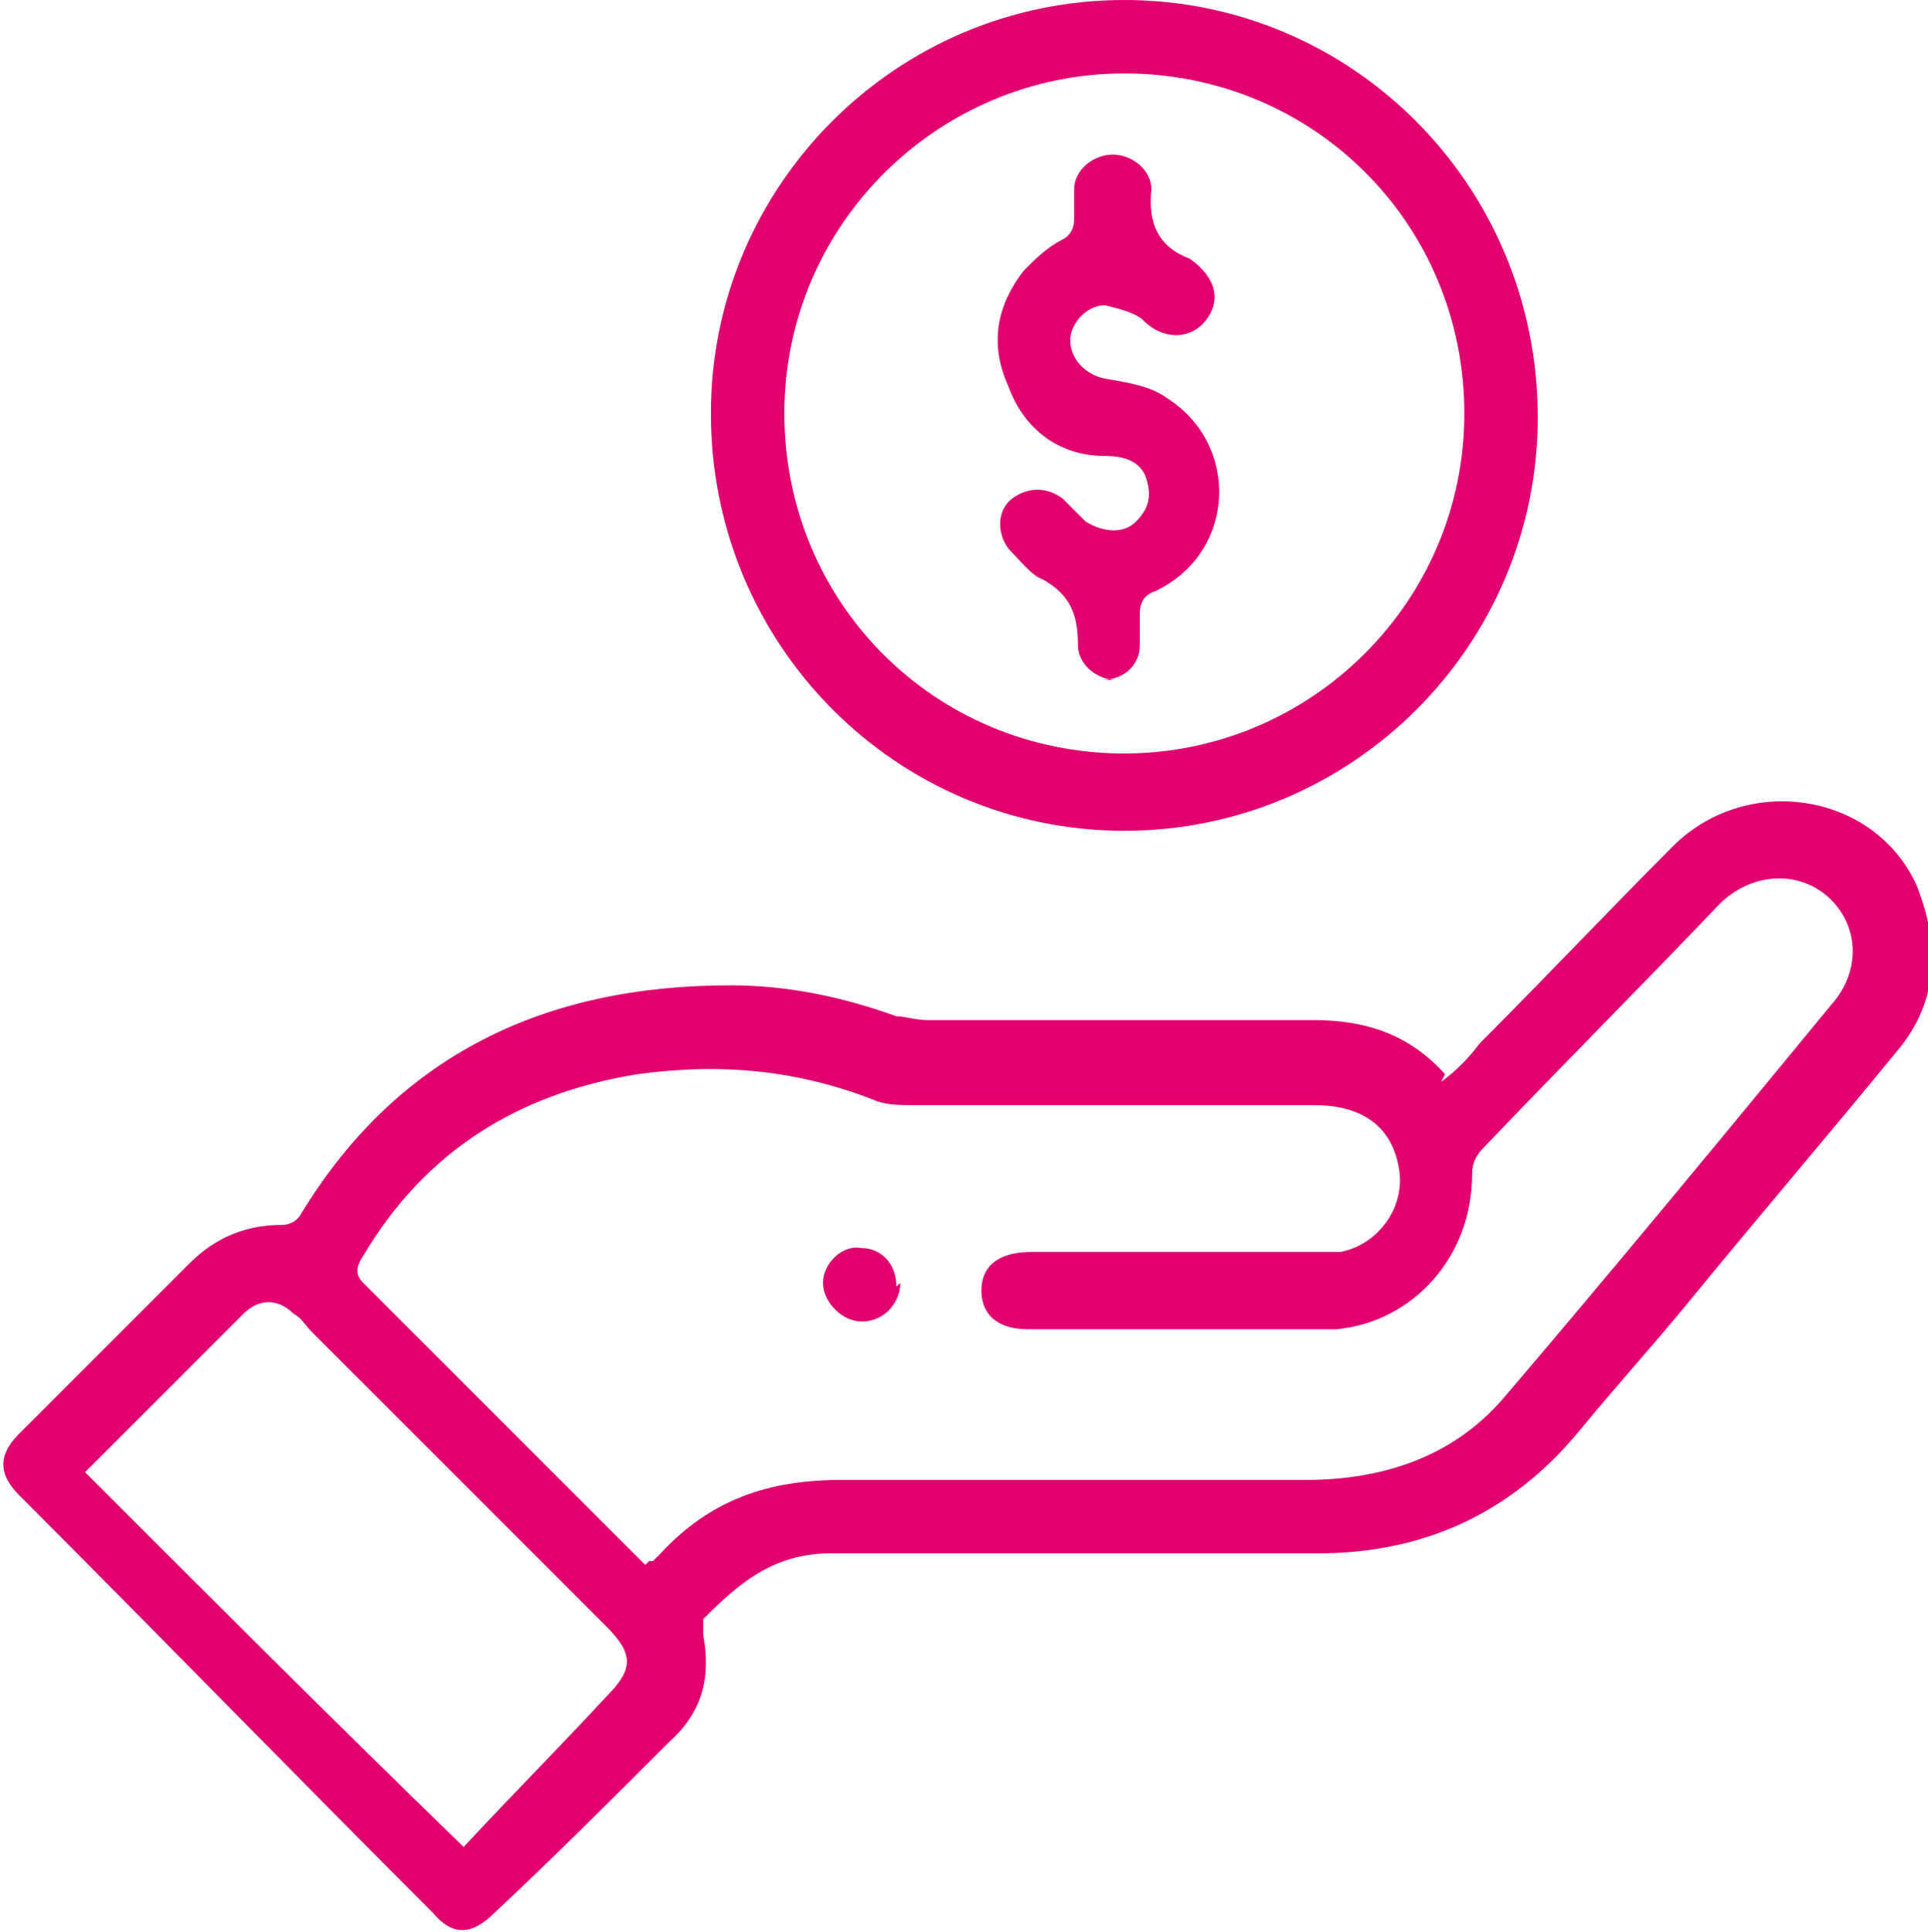 <svg xmlns="http://www.w3.org/2000/svg" id="Capa_2" viewBox="0 0 49.9 50"><defs><style>.cls-1{fill:#e2006e;}</style></defs><g id="Capa_1-2"><g><path class="cls-1" d="M37.3,28c.4-.3,.7-.6,1-1,1.7-1.7,3.3-3.4,5-5.1,1.9-1.9,5.2-1.4,6.3,1,.6,1.5,.6,3-.5,4.3-1.8,2.2-3.6,4.3-5.4,6.5-.9,1.1-1.9,2.2-2.8,3.3-1.8,2.2-4.1,3.2-6.8,3.2-4.2,0-8.4,0-12.6,0-1.5,0-2.4,.8-3.3,1.7,0,0,0,.3,0,.4,.2,1.1,0,2-.9,2.8-1.5,1.5-3,3-4.5,4.4-.6,.6-1.1,.6-1.6,0-3.6-3.6-7.1-7.2-10.7-10.8-.6-.6-.5-1.1,0-1.6,1.5-1.5,2.9-2.9,4.4-4.4,.7-.7,1.5-1,2.4-1,.2,0,.4-.1,.5-.3,2.5-4.1,6.3-5.9,11.1-5.9,1.5,0,2.9,.3,4.3,.8,.2,0,.5,.1,.8,.1,3.3,0,6.7,0,10,0,1.4,0,2.5,.4,3.4,1.4Zm-20.5,12.4c0,0,.1,0,.1,0,0,0,.1-.1,.2-.2,1.3-1.4,2.8-1.9,4.7-1.9,4,0,8,0,12,0,2,0,3.8-.6,5.1-2.1,2.9-3.4,5.7-6.8,8.5-10.2,.8-.9,.7-2.1-.1-2.8-.8-.7-2-.6-2.8,.2-2,2.1-4.1,4.2-6.1,6.3-.2,.2-.3,.4-.3,.7,0,2.1-1.5,3.8-3.5,4-.7,0-1.5,0-2.2,0-1.9,0-3.9,0-5.8,0-.8,0-1.2-.4-1.2-1,0-.6,.4-1,1.3-1,.1,0,.2,0,.3,0,2.3,0,4.7,0,7,0,.2,0,.5,0,.7,0,1-.2,1.7-1.2,1.5-2.2-.2-1.1-1-1.6-2.2-1.6-3.5,0-7,0-10.4,0-.3,0-.6,0-.9-.1-2-.8-4-1-6.2-.7-3.1,.5-5.5,2-7.1,4.7-.2,.3-.2,.5,0,.7,.7,.7,1.4,1.4,2.1,2.1,1.7,1.7,3.4,3.4,5.2,5.2Zm-14.6-2.3c3.2,3.2,6.4,6.4,9.8,9.7,1.3-1.4,2.5-2.6,3.7-3.9,.7-.7,.7-1.1,0-1.8-2.5-2.5-5.1-5.1-7.6-7.6-.2-.2-.3-.4-.5-.5-.4-.4-.9-.4-1.3,0-1.3,1.3-2.6,2.6-4.1,4.1Z"></path><path class="cls-1" d="M29.1,21.5c-5.9,0-10.7-4.8-10.7-10.8C18.4,4.8,23.2,0,29.1,0c5.9,0,10.7,4.8,10.7,10.8,0,5.9-4.8,10.7-10.7,10.7Zm0-2c4.8,0,8.8-3.9,8.8-8.8,0-4.9-3.9-8.8-8.8-8.8-4.8,0-8.8,3.9-8.8,8.8,0,4.9,3.9,8.8,8.8,8.8Z"></path><path class="cls-1" d="M23.3,33.2c0,.5-.4,1-1,1-.5,0-1-.5-1-1,0-.5,.5-1,1-.9,.5,0,.9,.4,.9,1Z"></path><path class="cls-1" d="M28.9,17.6c-.5,0-1-.4-1-.9,0-.8-.2-1.3-.9-1.7-.3-.1-.6-.5-.9-.8-.3-.4-.3-1,.1-1.3,.4-.3,.9-.3,1.3,0,.2,.2,.4,.4,.6,.6,.5,.3,1,.3,1.3,0,.3-.3,.4-.6,.3-1-.1-.5-.5-.7-1.1-.7-1.2,0-2.1-.7-2.5-1.8-.5-1.1-.3-2.1,.4-3,.3-.3,.6-.6,1-.8,.2-.1,.3-.3,.3-.5,0-.3,0-.6,0-.8,0-.5,.5-.9,1-.9,.5,0,1,.4,1,.9-.1,.9,.2,1.5,1,1.8,0,0,0,0,0,0,.7,.5,.8,1.1,.4,1.6-.4,.5-1.1,.5-1.6,0-.2-.2-.6-.3-1-.4-.5,0-.9,.5-.9,.9,0,.5,.4,.9,.9,1,.6,.1,1.2,.2,1.6,.5,1.9,1.2,1.8,4-.3,5-.3,.1-.4,.3-.4,.6,0,.3,0,.5,0,.8,0,.5-.4,.9-1,.9Z"></path></g></g></svg>